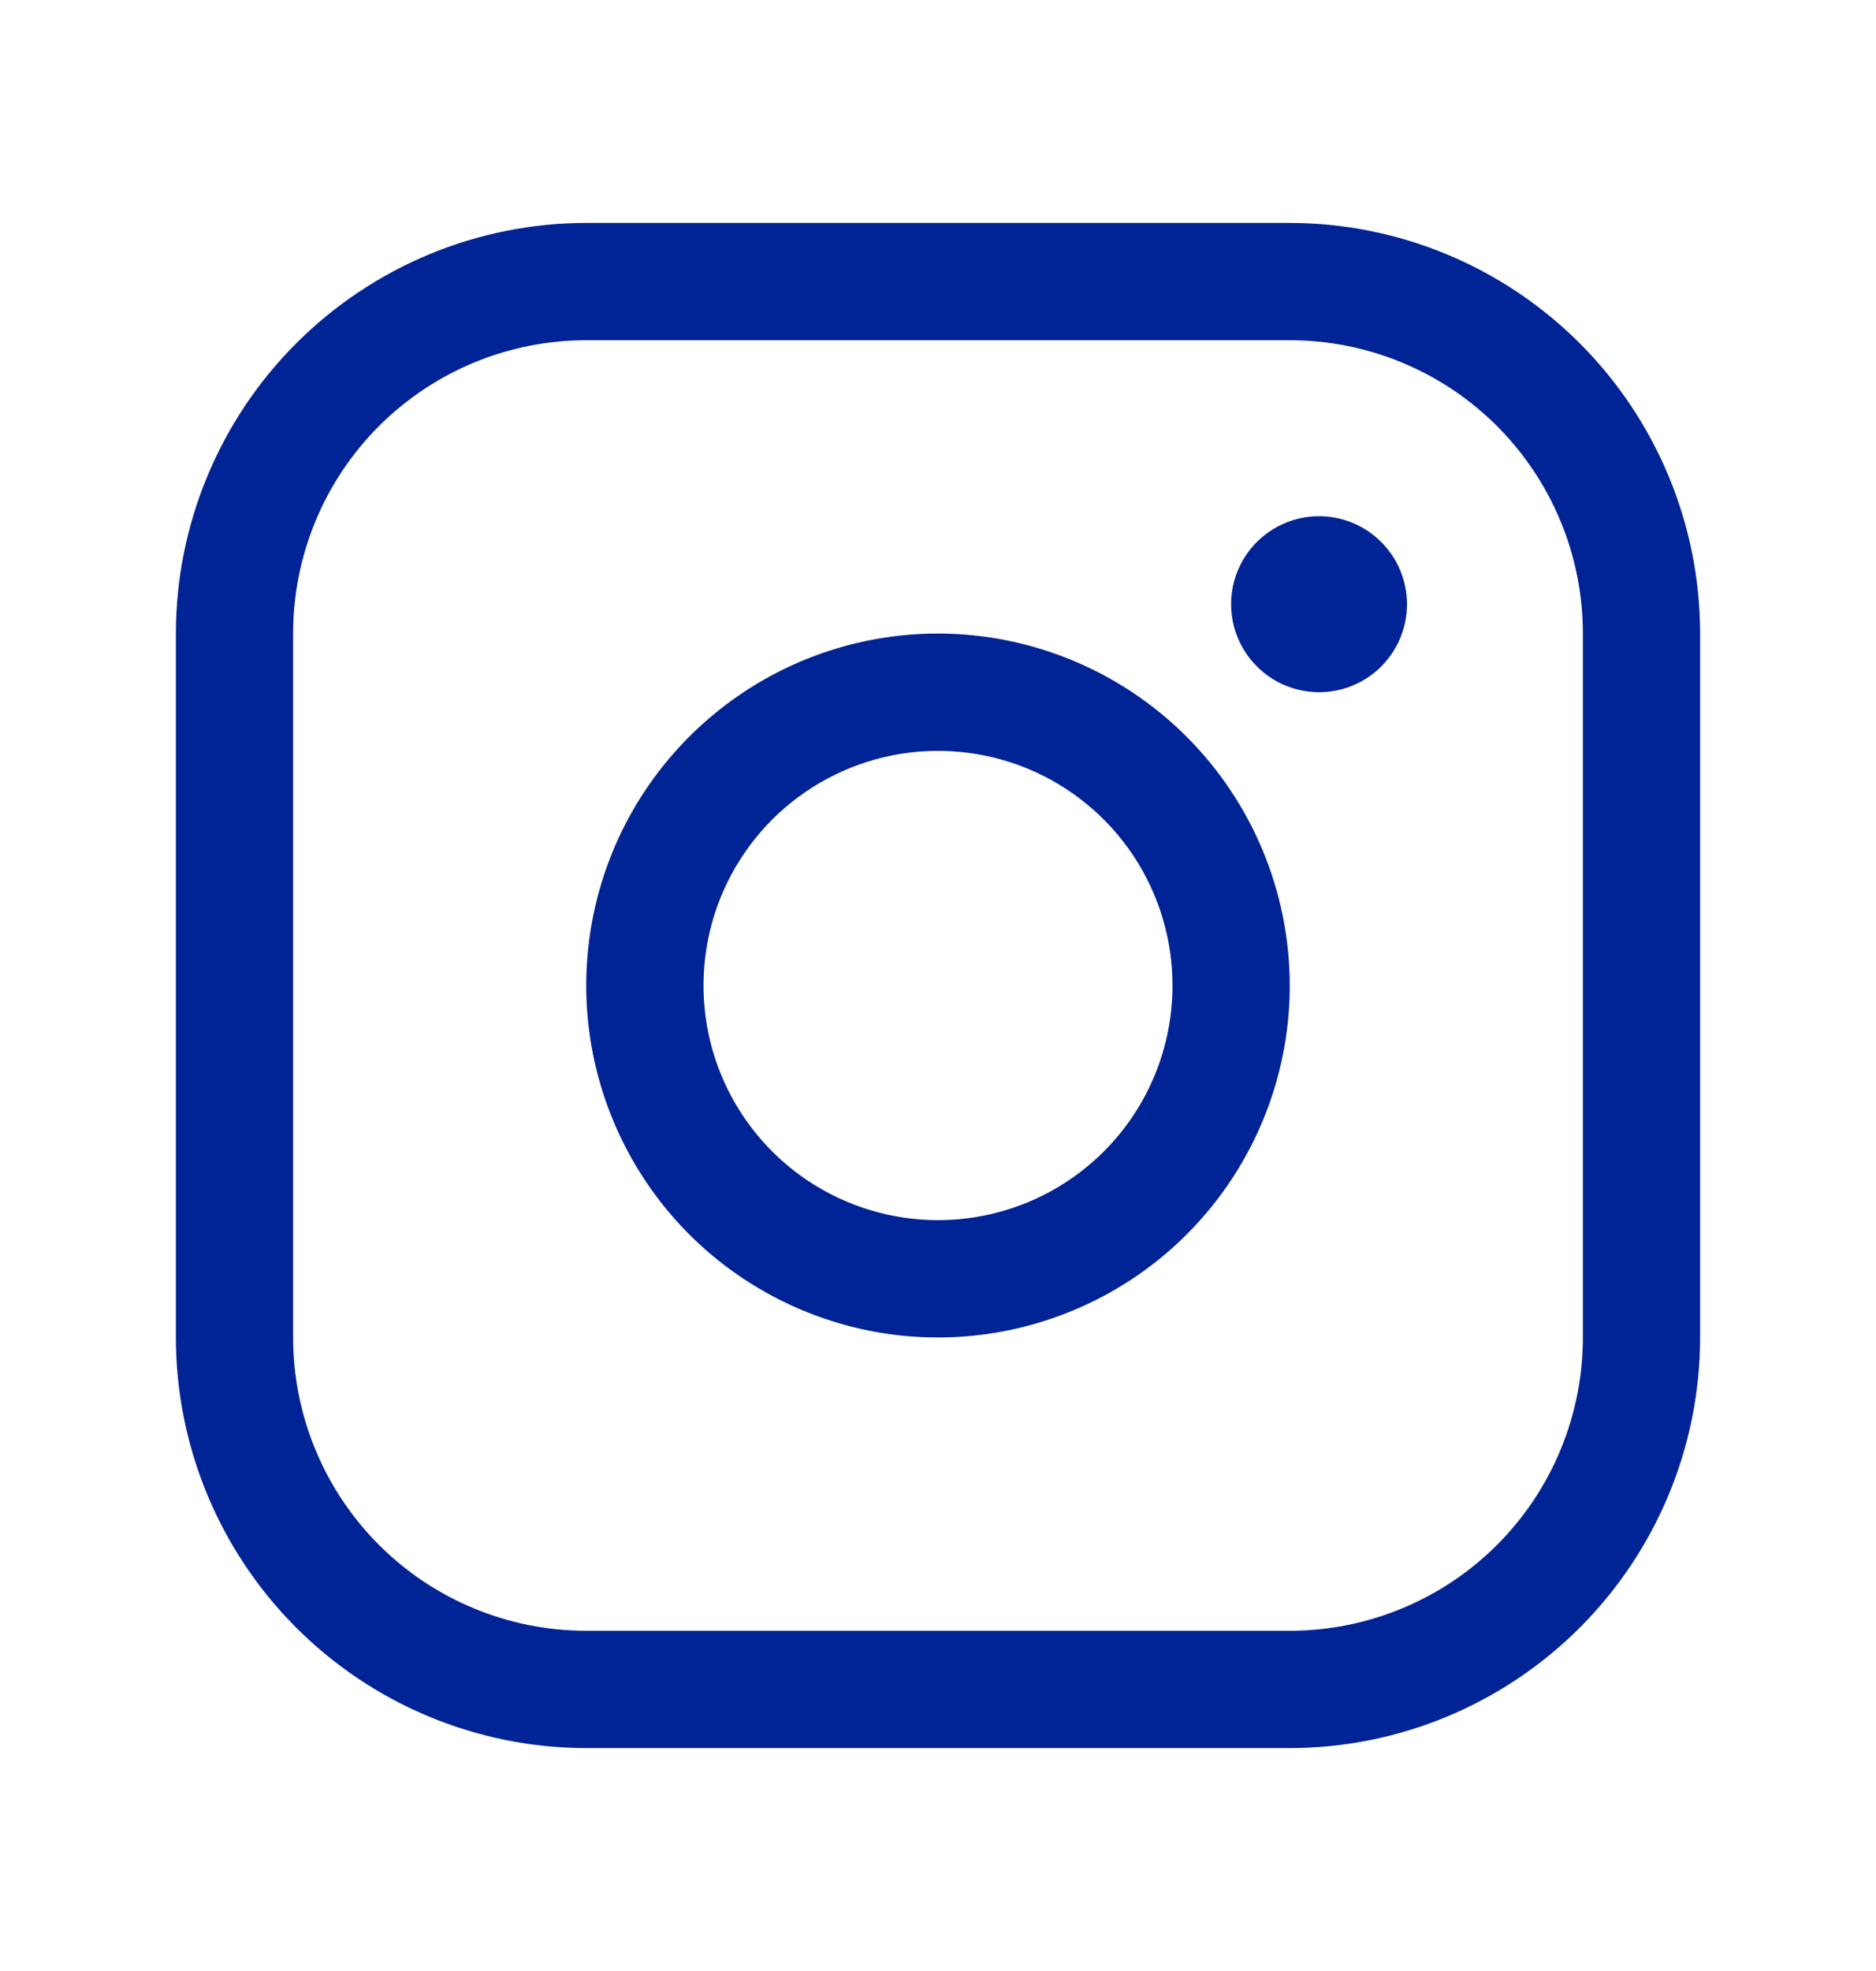 <svg width="20" height="21" viewBox="0 0 20 21" fill="none" xmlns="http://www.w3.org/2000/svg">
<path d="M10 6.75C9.258 6.75 8.533 6.97 7.917 7.382C7.3 7.794 6.819 8.38 6.535 9.065C6.252 9.75 6.177 10.504 6.322 11.232C6.467 11.959 6.824 12.627 7.348 13.152C7.873 13.676 8.541 14.033 9.268 14.178C9.996 14.323 10.75 14.248 11.435 13.964C12.12 13.681 12.706 13.2 13.118 12.583C13.53 11.967 13.75 11.242 13.75 10.5C13.749 9.506 13.354 8.553 12.65 7.849C11.947 7.146 10.994 6.751 10 6.75ZM10 13C9.506 13 9.022 12.853 8.611 12.579C8.2 12.304 7.88 11.914 7.69 11.457C7.501 11 7.452 10.497 7.548 10.012C7.644 9.527 7.883 9.082 8.232 8.732C8.582 8.383 9.027 8.145 9.512 8.048C9.997 7.952 10.5 8.001 10.957 8.19C11.414 8.38 11.804 8.7 12.079 9.111C12.353 9.522 12.5 10.005 12.5 10.5C12.5 11.163 12.237 11.799 11.768 12.268C11.299 12.737 10.663 13 10 13ZM13.75 2.375H6.25C5.09 2.376 3.978 2.838 3.158 3.658C2.338 4.478 1.876 5.59 1.875 6.75V14.25C1.876 15.41 2.338 16.522 3.158 17.342C3.978 18.162 5.09 18.624 6.25 18.625H13.75C14.91 18.624 16.022 18.162 16.842 17.342C17.662 16.522 18.124 15.41 18.125 14.25V6.75C18.124 5.59 17.662 4.478 16.842 3.658C16.022 2.838 14.91 2.376 13.75 2.375ZM16.875 14.25C16.875 15.079 16.546 15.874 15.96 16.46C15.374 17.046 14.579 17.375 13.75 17.375H6.25C5.421 17.375 4.626 17.046 4.04 16.46C3.454 15.874 3.125 15.079 3.125 14.25V6.75C3.125 5.921 3.454 5.126 4.04 4.54C4.626 3.954 5.421 3.625 6.25 3.625H13.75C14.579 3.625 15.374 3.954 15.96 4.54C16.546 5.126 16.875 5.921 16.875 6.75V14.25ZM15 6.438C15 6.623 14.945 6.804 14.842 6.958C14.739 7.113 14.593 7.233 14.421 7.304C14.25 7.375 14.062 7.393 13.88 7.357C13.698 7.321 13.531 7.232 13.4 7.1C13.268 6.969 13.179 6.802 13.143 6.62C13.107 6.439 13.125 6.25 13.196 6.079C13.267 5.907 13.387 5.761 13.542 5.658C13.696 5.555 13.877 5.5 14.062 5.5C14.311 5.5 14.55 5.599 14.725 5.775C14.901 5.95 15 6.189 15 6.438Z" fill="#002395"/>
</svg>
